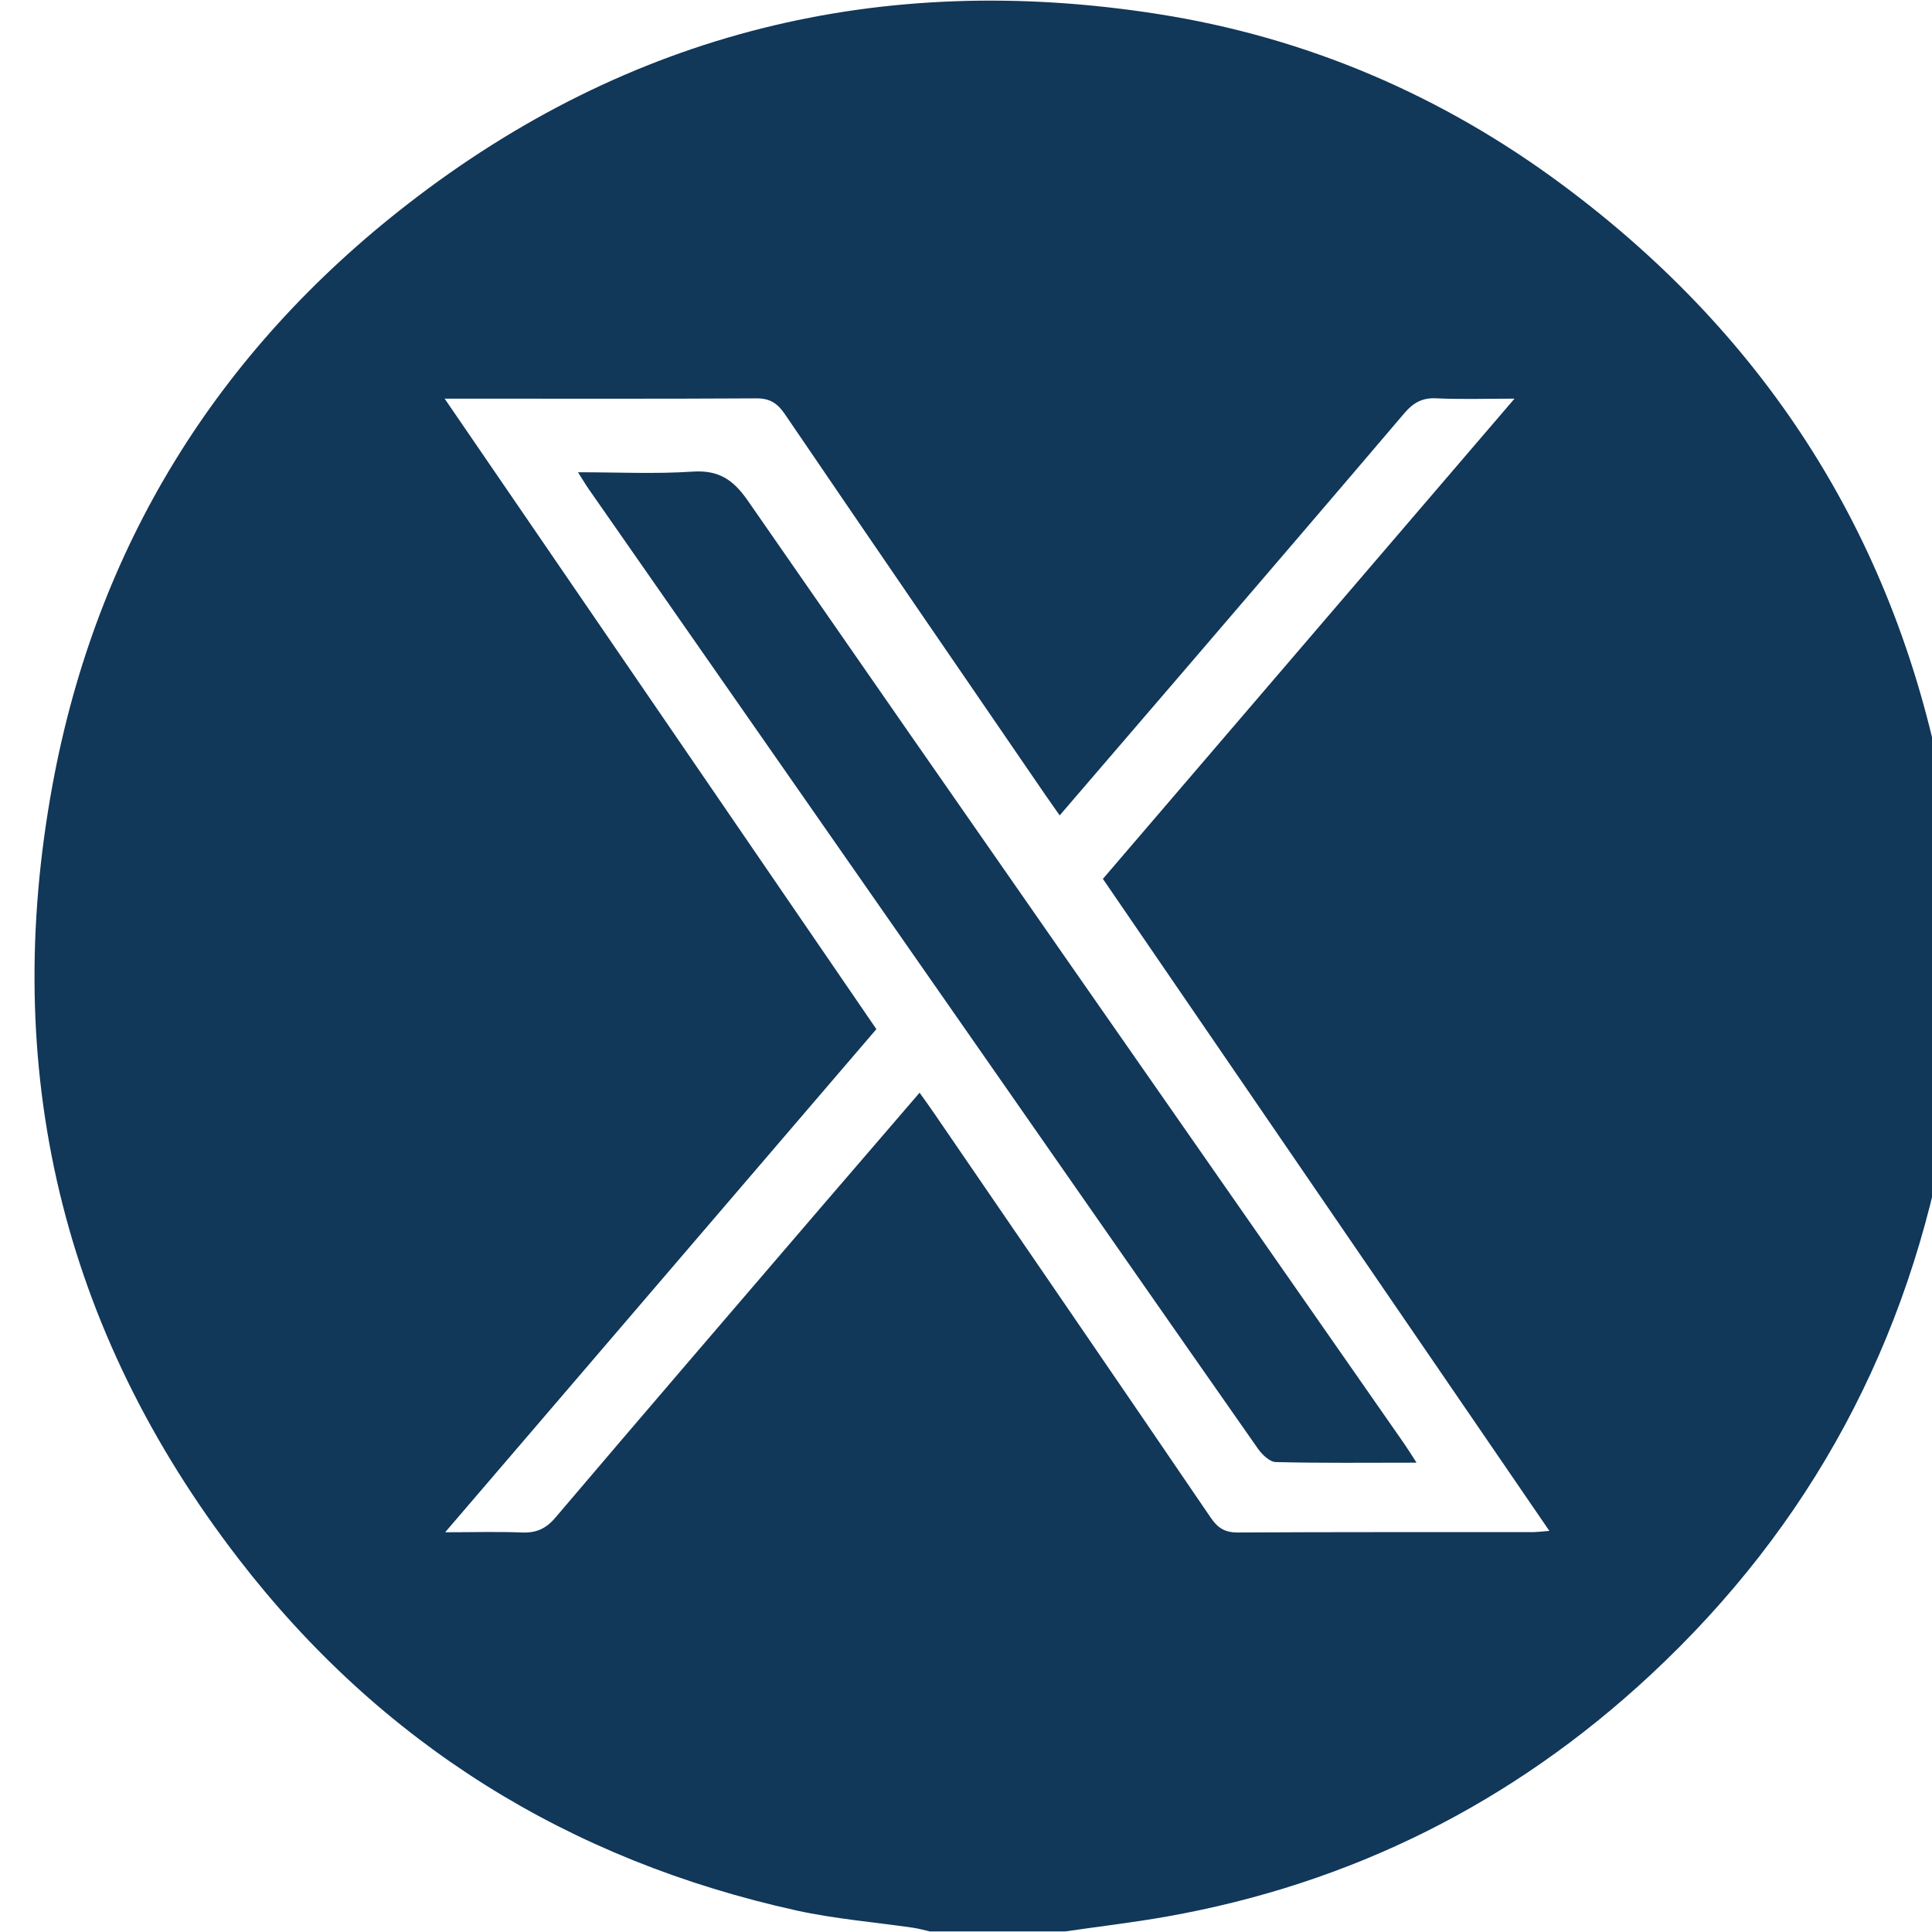 <svg width="41" height="41" viewBox="0 0 41 41" fill="none" xmlns="http://www.w3.org/2000/svg">
<path d="M41.268 16.901C40.273 11.509 37.553 7.192 33.17 3.932C30.601 2.021 27.723 0.79 24.57 0.297C18.705 -0.621 13.356 0.678 8.648 4.334C4.604 7.473 2.049 11.6 1.117 16.643C0.003 22.682 1.307 28.209 5.062 33.08C8.089 37.007 12.075 39.479 16.91 40.545C17.723 40.723 18.561 40.791 19.386 40.911C19.502 40.928 19.617 40.962 19.732 40.988H22.603C23.323 40.883 24.046 40.799 24.762 40.672C28.679 39.977 32.101 38.262 35.014 35.556C38.43 32.383 40.52 28.474 41.322 23.875C41.434 23.236 41.498 22.588 41.585 21.944V19.063C41.48 18.342 41.4 17.617 41.267 16.901H41.268ZM32.488 32.514C30.415 32.515 28.342 32.51 26.269 32.522C25.996 32.523 25.844 32.429 25.694 32.208C23.739 29.337 21.775 26.474 19.813 23.61C19.725 23.48 19.632 23.353 19.515 23.189C18.811 24.006 18.127 24.801 17.444 25.596C15.555 27.798 13.663 29.998 11.784 32.209C11.579 32.449 11.372 32.534 11.069 32.522C10.567 32.501 10.063 32.517 9.447 32.517C12.531 28.919 15.553 25.393 18.598 21.84C15.547 17.385 12.521 12.965 9.436 8.46C9.654 8.46 9.78 8.46 9.907 8.46C11.954 8.46 14 8.466 16.047 8.454C16.337 8.451 16.498 8.557 16.657 8.79C18.498 11.496 20.35 14.194 22.2 16.893C22.29 17.024 22.381 17.152 22.488 17.304C23.389 16.256 24.273 15.228 25.157 14.198C26.707 12.39 28.26 10.582 29.803 8.768C29.991 8.548 30.181 8.438 30.481 8.453C30.996 8.478 31.513 8.46 32.14 8.46C29.192 11.899 26.309 15.263 23.405 18.651C26.553 23.248 29.7 27.843 32.88 32.488C32.713 32.501 32.602 32.515 32.491 32.515L32.488 32.514Z" fill="#113759"/>
<path d="M14.687 10.009C13.902 10.061 13.111 10.022 12.266 10.022C12.369 10.184 12.428 10.285 12.495 10.381C15.172 14.222 17.851 18.063 20.528 21.904C22.582 24.85 24.633 27.798 26.693 30.74C26.782 30.867 26.943 31.024 27.073 31.027C28.039 31.052 29.007 31.04 30.061 31.04C29.943 30.858 29.875 30.746 29.801 30.64C25.154 23.972 20.502 17.308 15.872 10.628C15.553 10.168 15.243 9.971 14.687 10.009Z" fill="#113759"/>
</svg>
